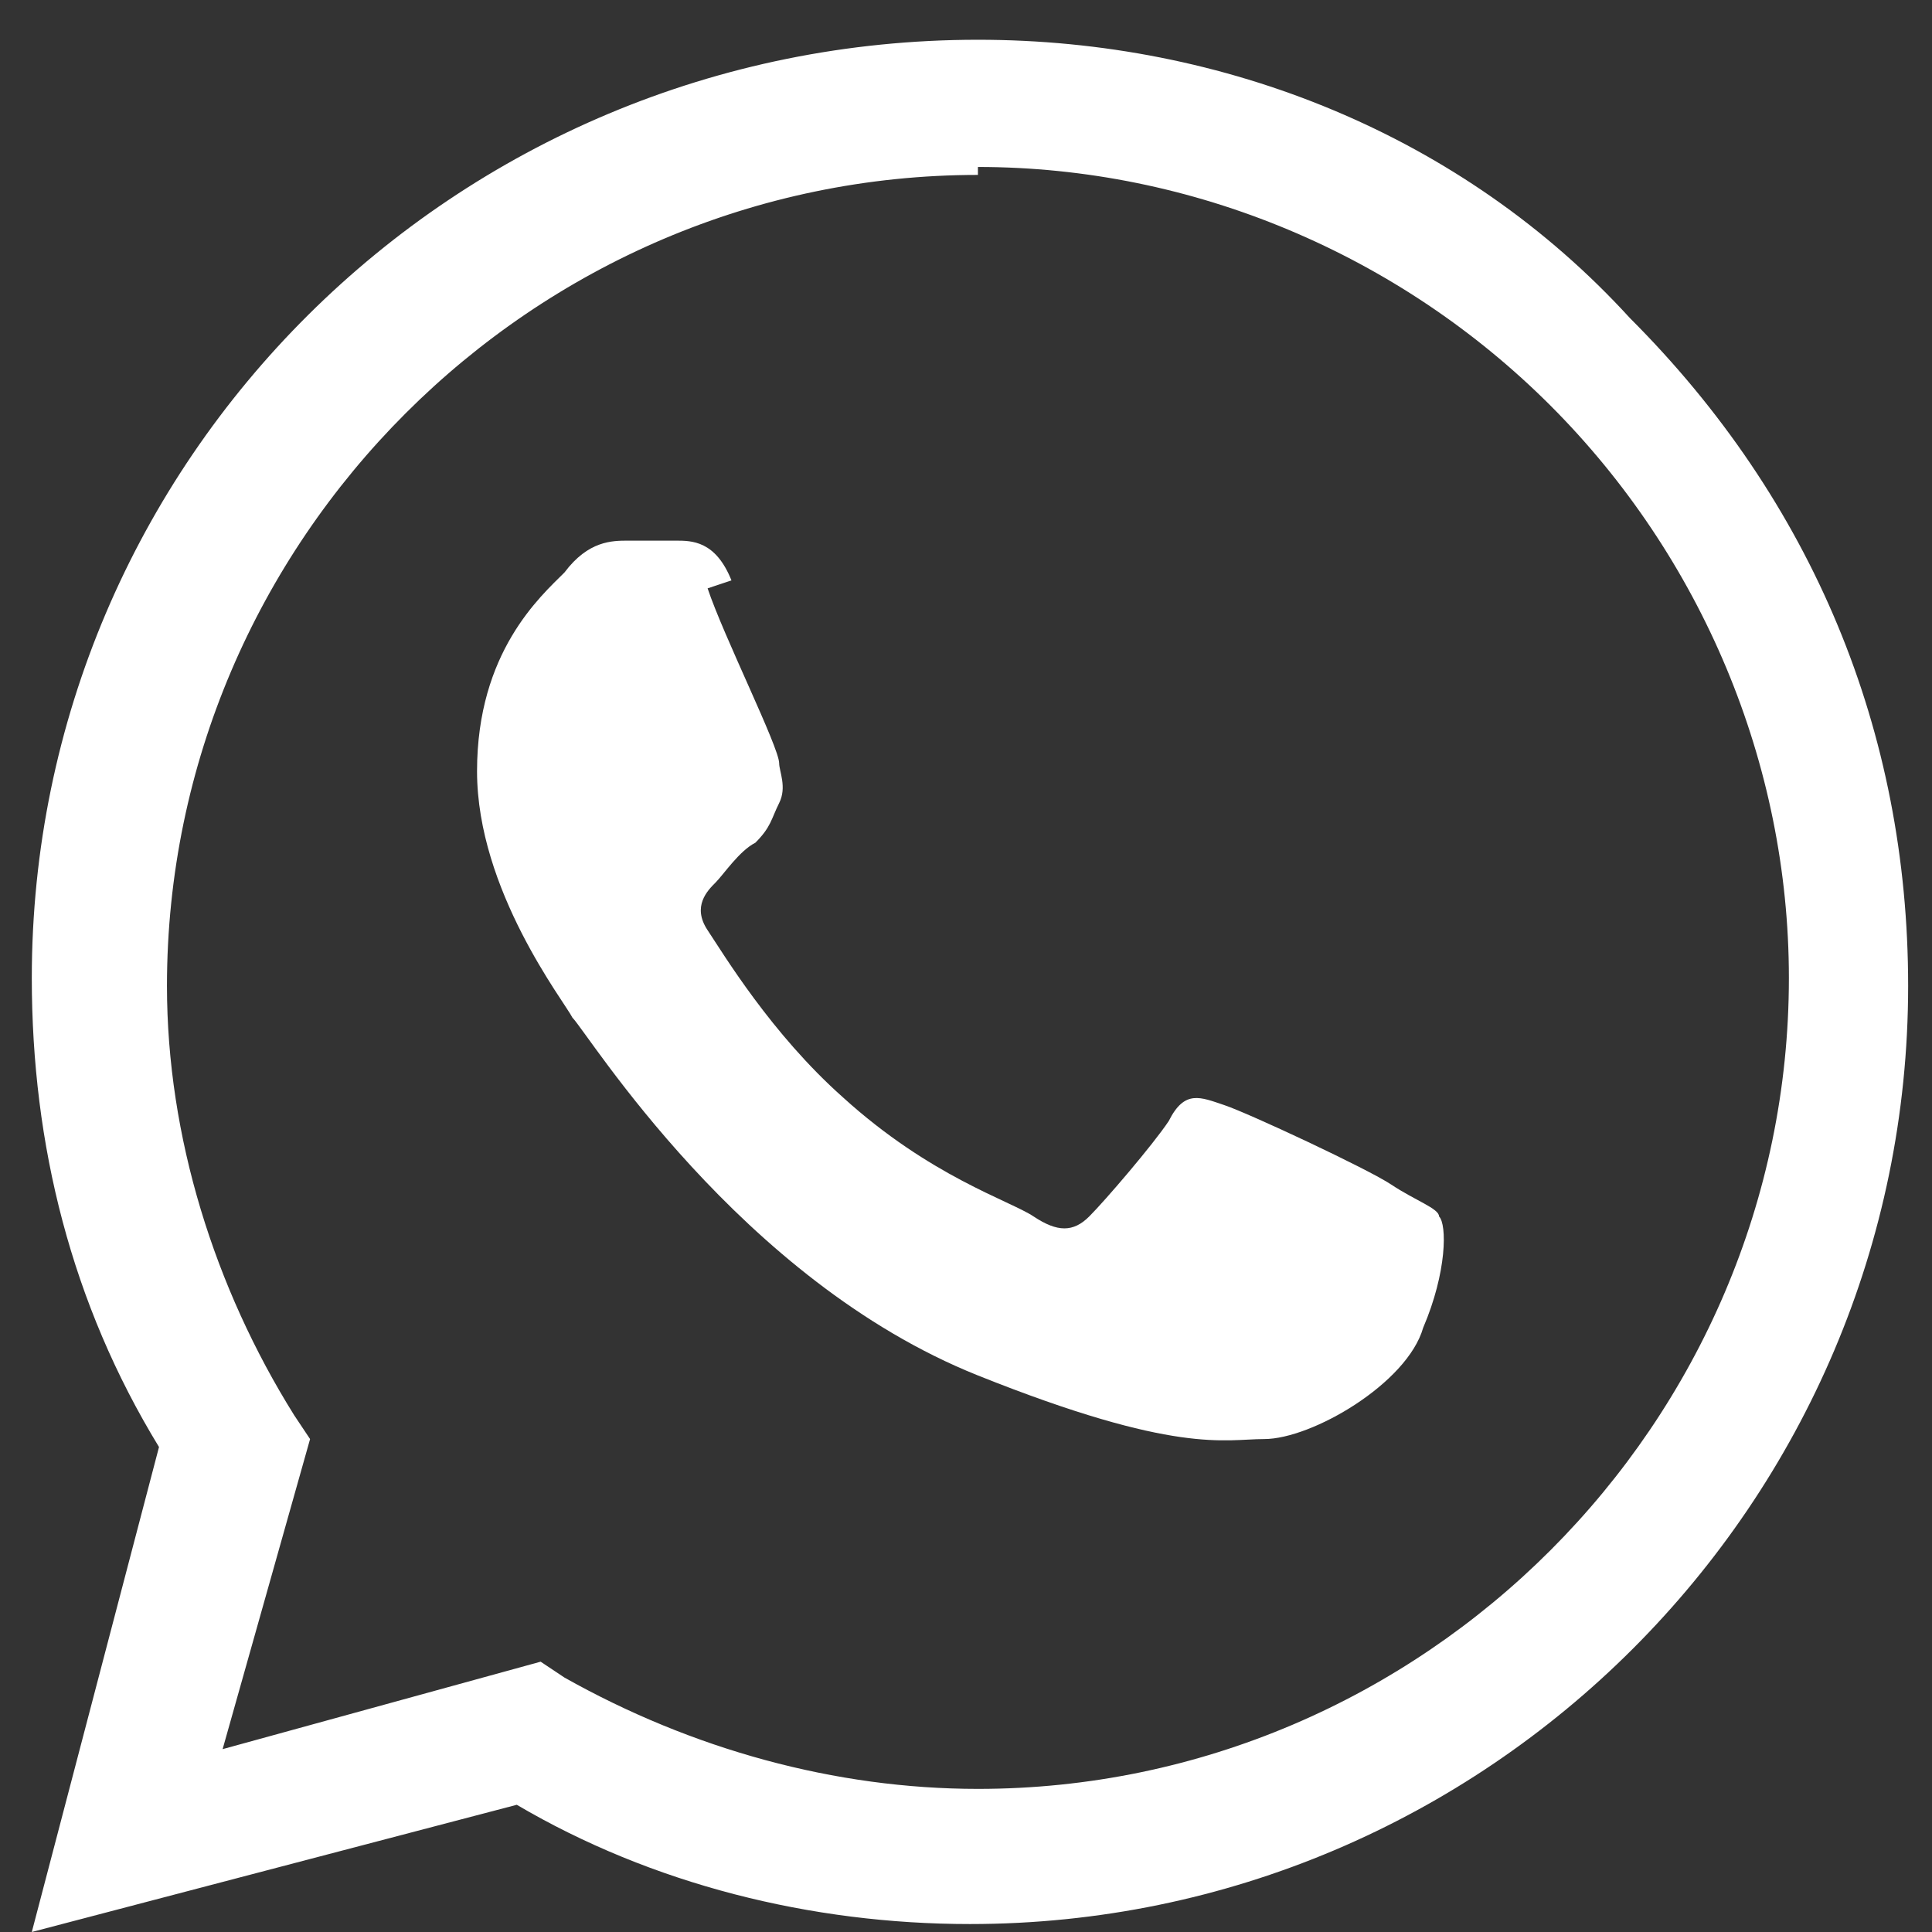 <?xml version="1.0" encoding="UTF-8"?>
<svg xmlns="http://www.w3.org/2000/svg" id="Ebene_1" version="1.1" viewBox="0 0 24.3 24.3" width="24.3" height="24.3">
  <rect x="0" y="0" width="24.3" height="24.3" fill="#333333" stroke="none"/>
  <defs>
    <style>
      .st0 {
        fill: #fff;
      }
    </style>
  </defs>
  <path class="st0" d="M.2,12.3h.2c0,2.1.5,4.1,1.6,5.9h0c0,0-1.6,6.1-1.6,6.1l6.1-1.6h0c1.7,1,3.7,1.5,5.7,1.5,6.5,0,11.8-5.3,11.8-11.8,0-3.2-1.2-6.1-3.5-8.4C18.4,1.7,15.4.5,12.3.5,5.7.5.4,5.8.4,12.3h-.2s0,0,0,0h0ZM12.3,2.1c2.7,0,5.3,1.1,7.2,3,1.9,1.9,3,4.5,3,7.2,0,5.6-4.6,10.2-10.2,10.2-1.8,0-3.6-.5-5.2-1.4l-.3-.2-4,1.1,1.1-3.9-.2-.3c-1-1.6-1.6-3.5-1.6-5.4,0-5.6,4.6-10.2,10.2-10.2Z"></path>
  <path class="st0" d="M9.2,7.3c-.2-.5-.5-.5-.7-.5-.2,0-.4,0-.6,0s-.5,0-.8.4c-.3.3-1.1,1-1.1,2.5s1.1,2.9,1.2,3.1c.2.2,2.1,3.3,5.1,4.5,2.5,1,3.1.8,3.6.8.6,0,1.8-.7,2-1.4.3-.7.3-1.3.2-1.4,0-.1-.3-.2-.6-.4-.3-.2-1.8-.9-2.1-1-.3-.1-.5-.2-.7.2-.2.3-.8,1-1,1.2-.2.2-.4.2-.7,0-.3-.2-1.3-.5-2.4-1.5-.9-.8-1.5-1.8-1.7-2.1-.2-.3,0-.5.1-.6.1-.1.3-.4.5-.5.2-.2.2-.3.3-.5.1-.2,0-.4,0-.5,0-.2-.7-1.6-.9-2.2h0Z"></path>
</svg>
